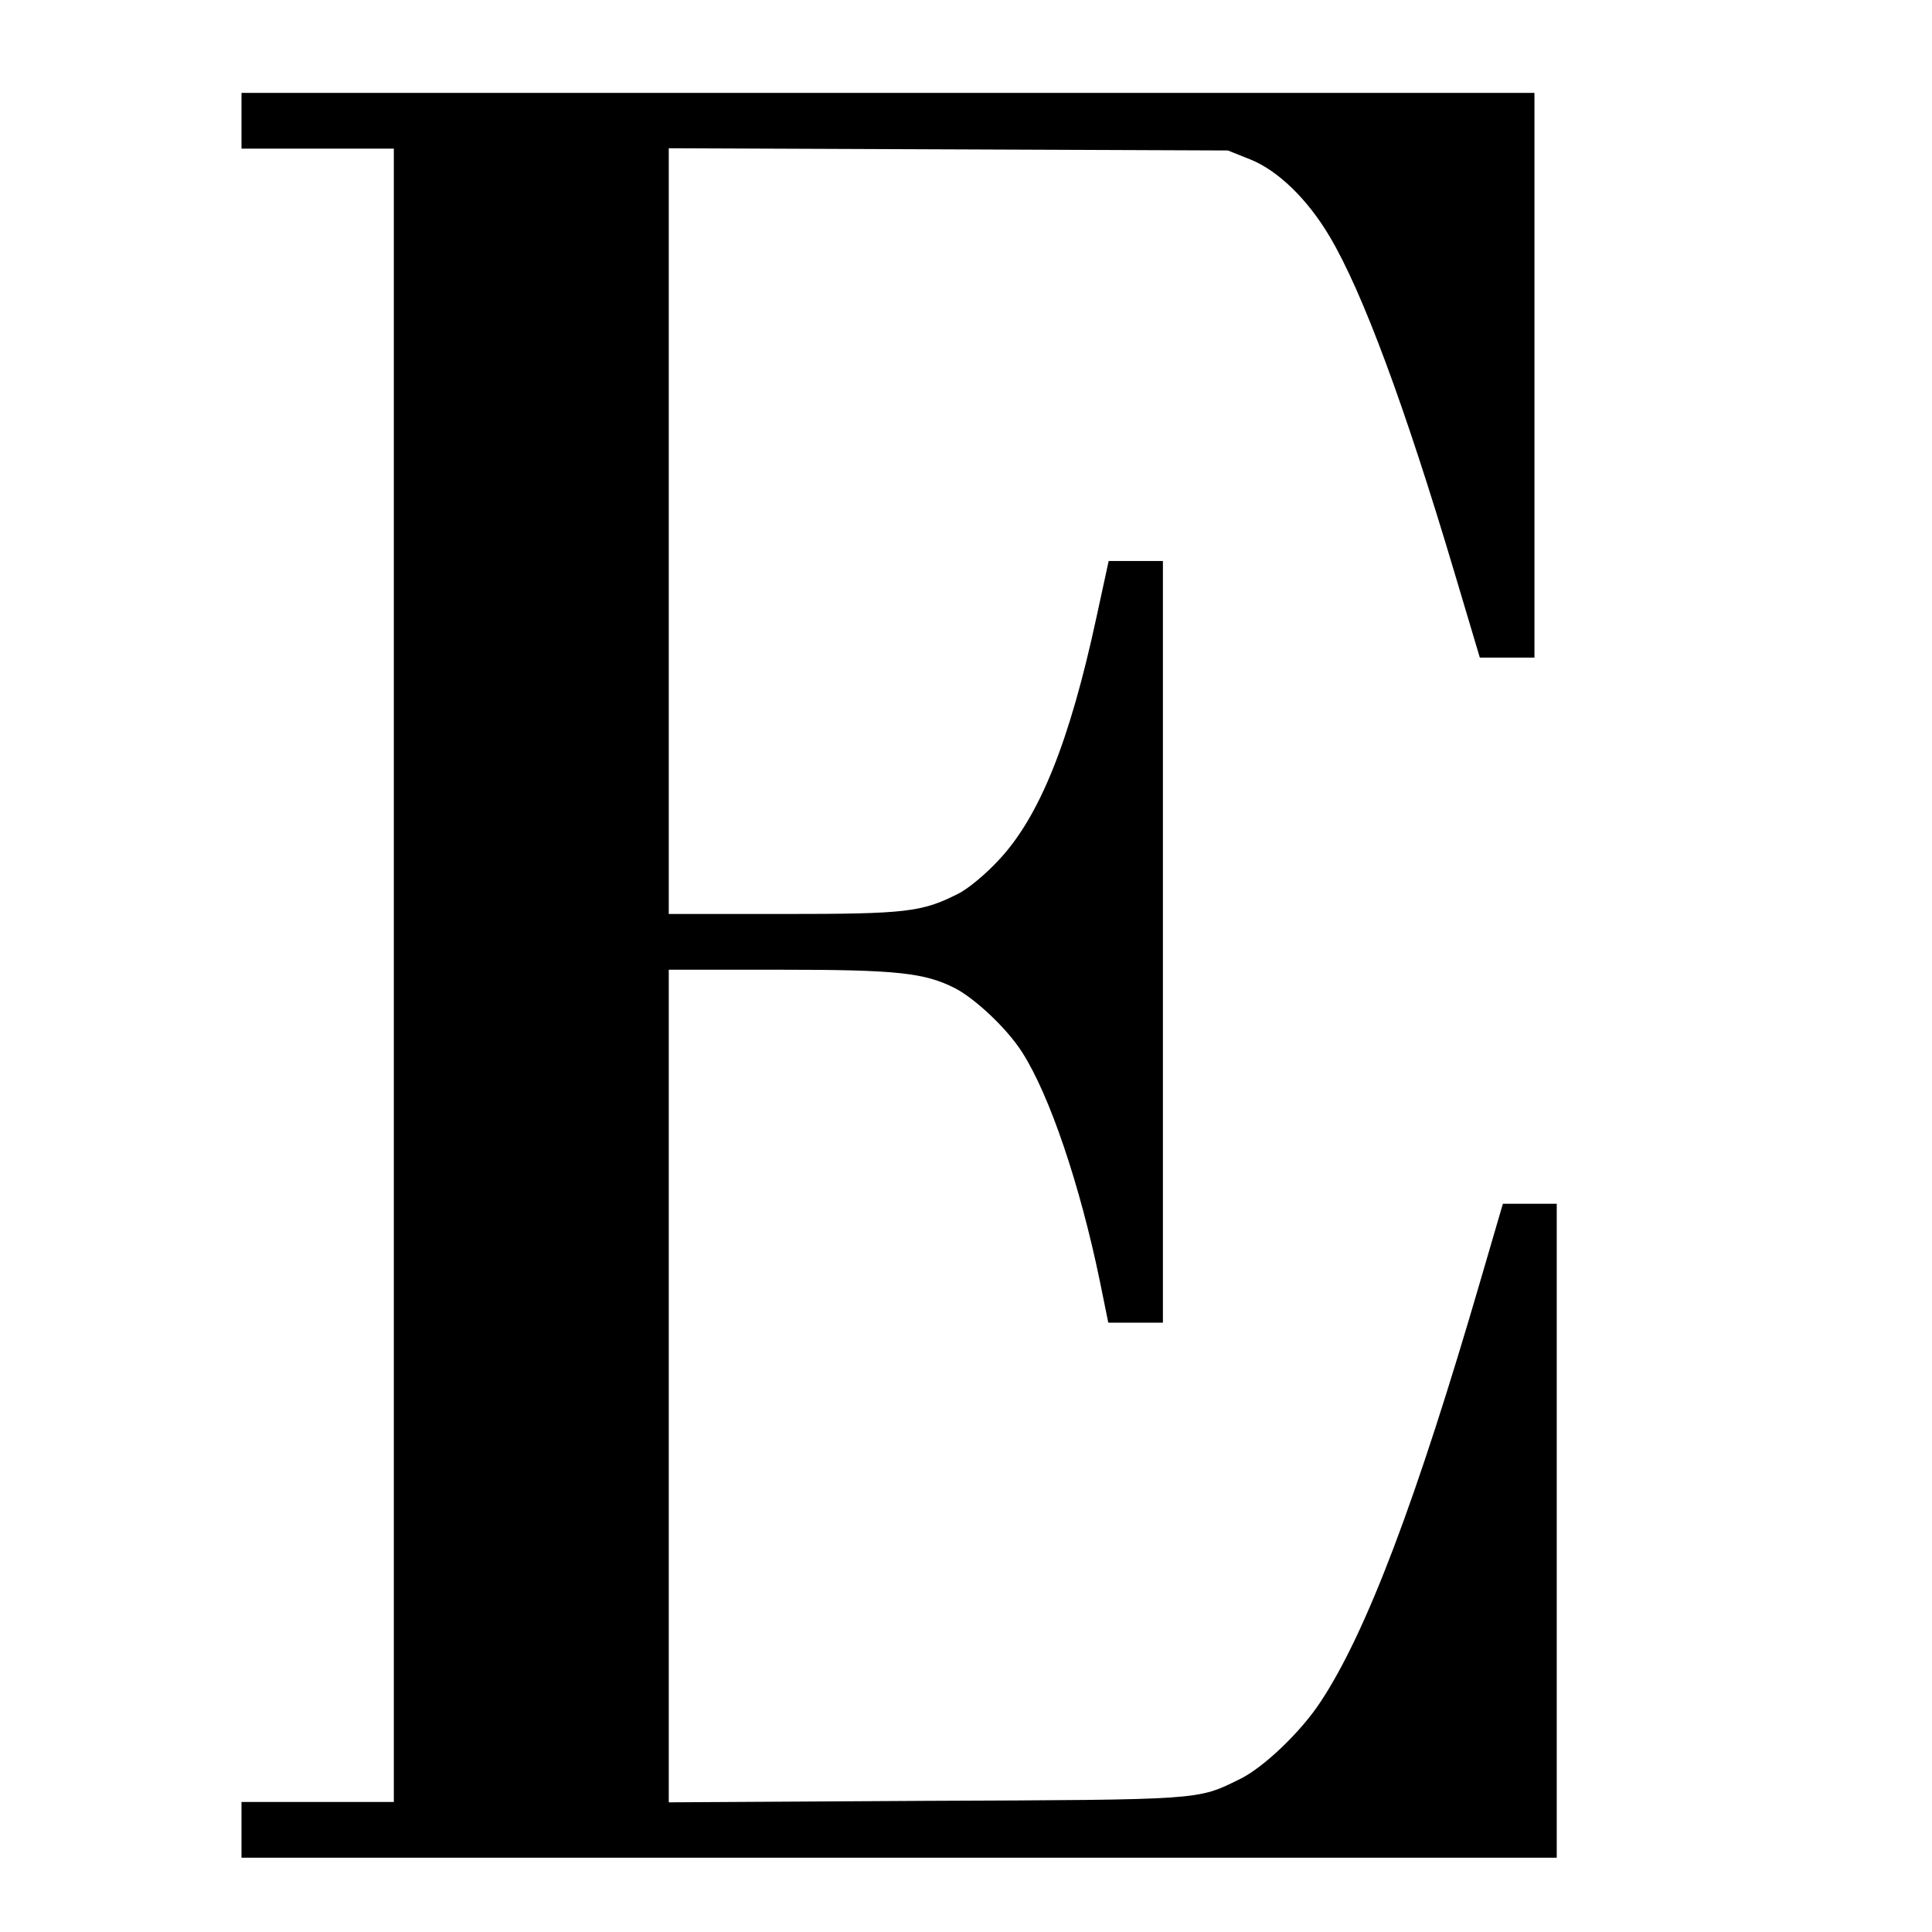 <?xml version="1.0" standalone="no"?>
<!DOCTYPE svg PUBLIC "-//W3C//DTD SVG 20010904//EN"
 "http://www.w3.org/TR/2001/REC-SVG-20010904/DTD/svg10.dtd">
<svg version="1.0" xmlns="http://www.w3.org/2000/svg"
 width="520pt" height="520pt" viewBox="0 0 520 520"
 preserveAspectRatio="xMidYMid meet">
<g transform="translate(0,520) scale(0.1,-0.1)"
fill="#000000" stroke="none">
<path d="M650 4875 l0 -75 205 0 205 0 0 -2225 0 -2225 -205 0 -205 0 0 -75 0
-75 1770 0 1770 0 0 880 0 880 -73 0 -72 0 -59 -202 c-173 -594 -308 -952
-432 -1139 -53 -81 -155 -178 -218 -208 -114 -56 -97 -55 -843 -58 l-693 -4 0
1121 0 1120 298 0 c317 0 390 -8 473 -50 55 -29 140 -109 180 -172 74 -115
156 -358 209 -615 l23 -113 74 0 73 0 0 1025 0 1025 -73 0 -73 0 -33 -152
c-72 -334 -153 -536 -263 -653 -34 -37 -83 -78 -110 -91 -97 -49 -139 -54
-470 -54 l-308 0 0 1030 0 1031 753 -3 752 -3 60 -24 c75 -30 155 -108 214
-208 88 -148 202 -455 336 -905 l68 -228 74 0 73 0 0 760 0 760 -1740 0 -1740
0 0 -75z"/>
</g>
</svg>

